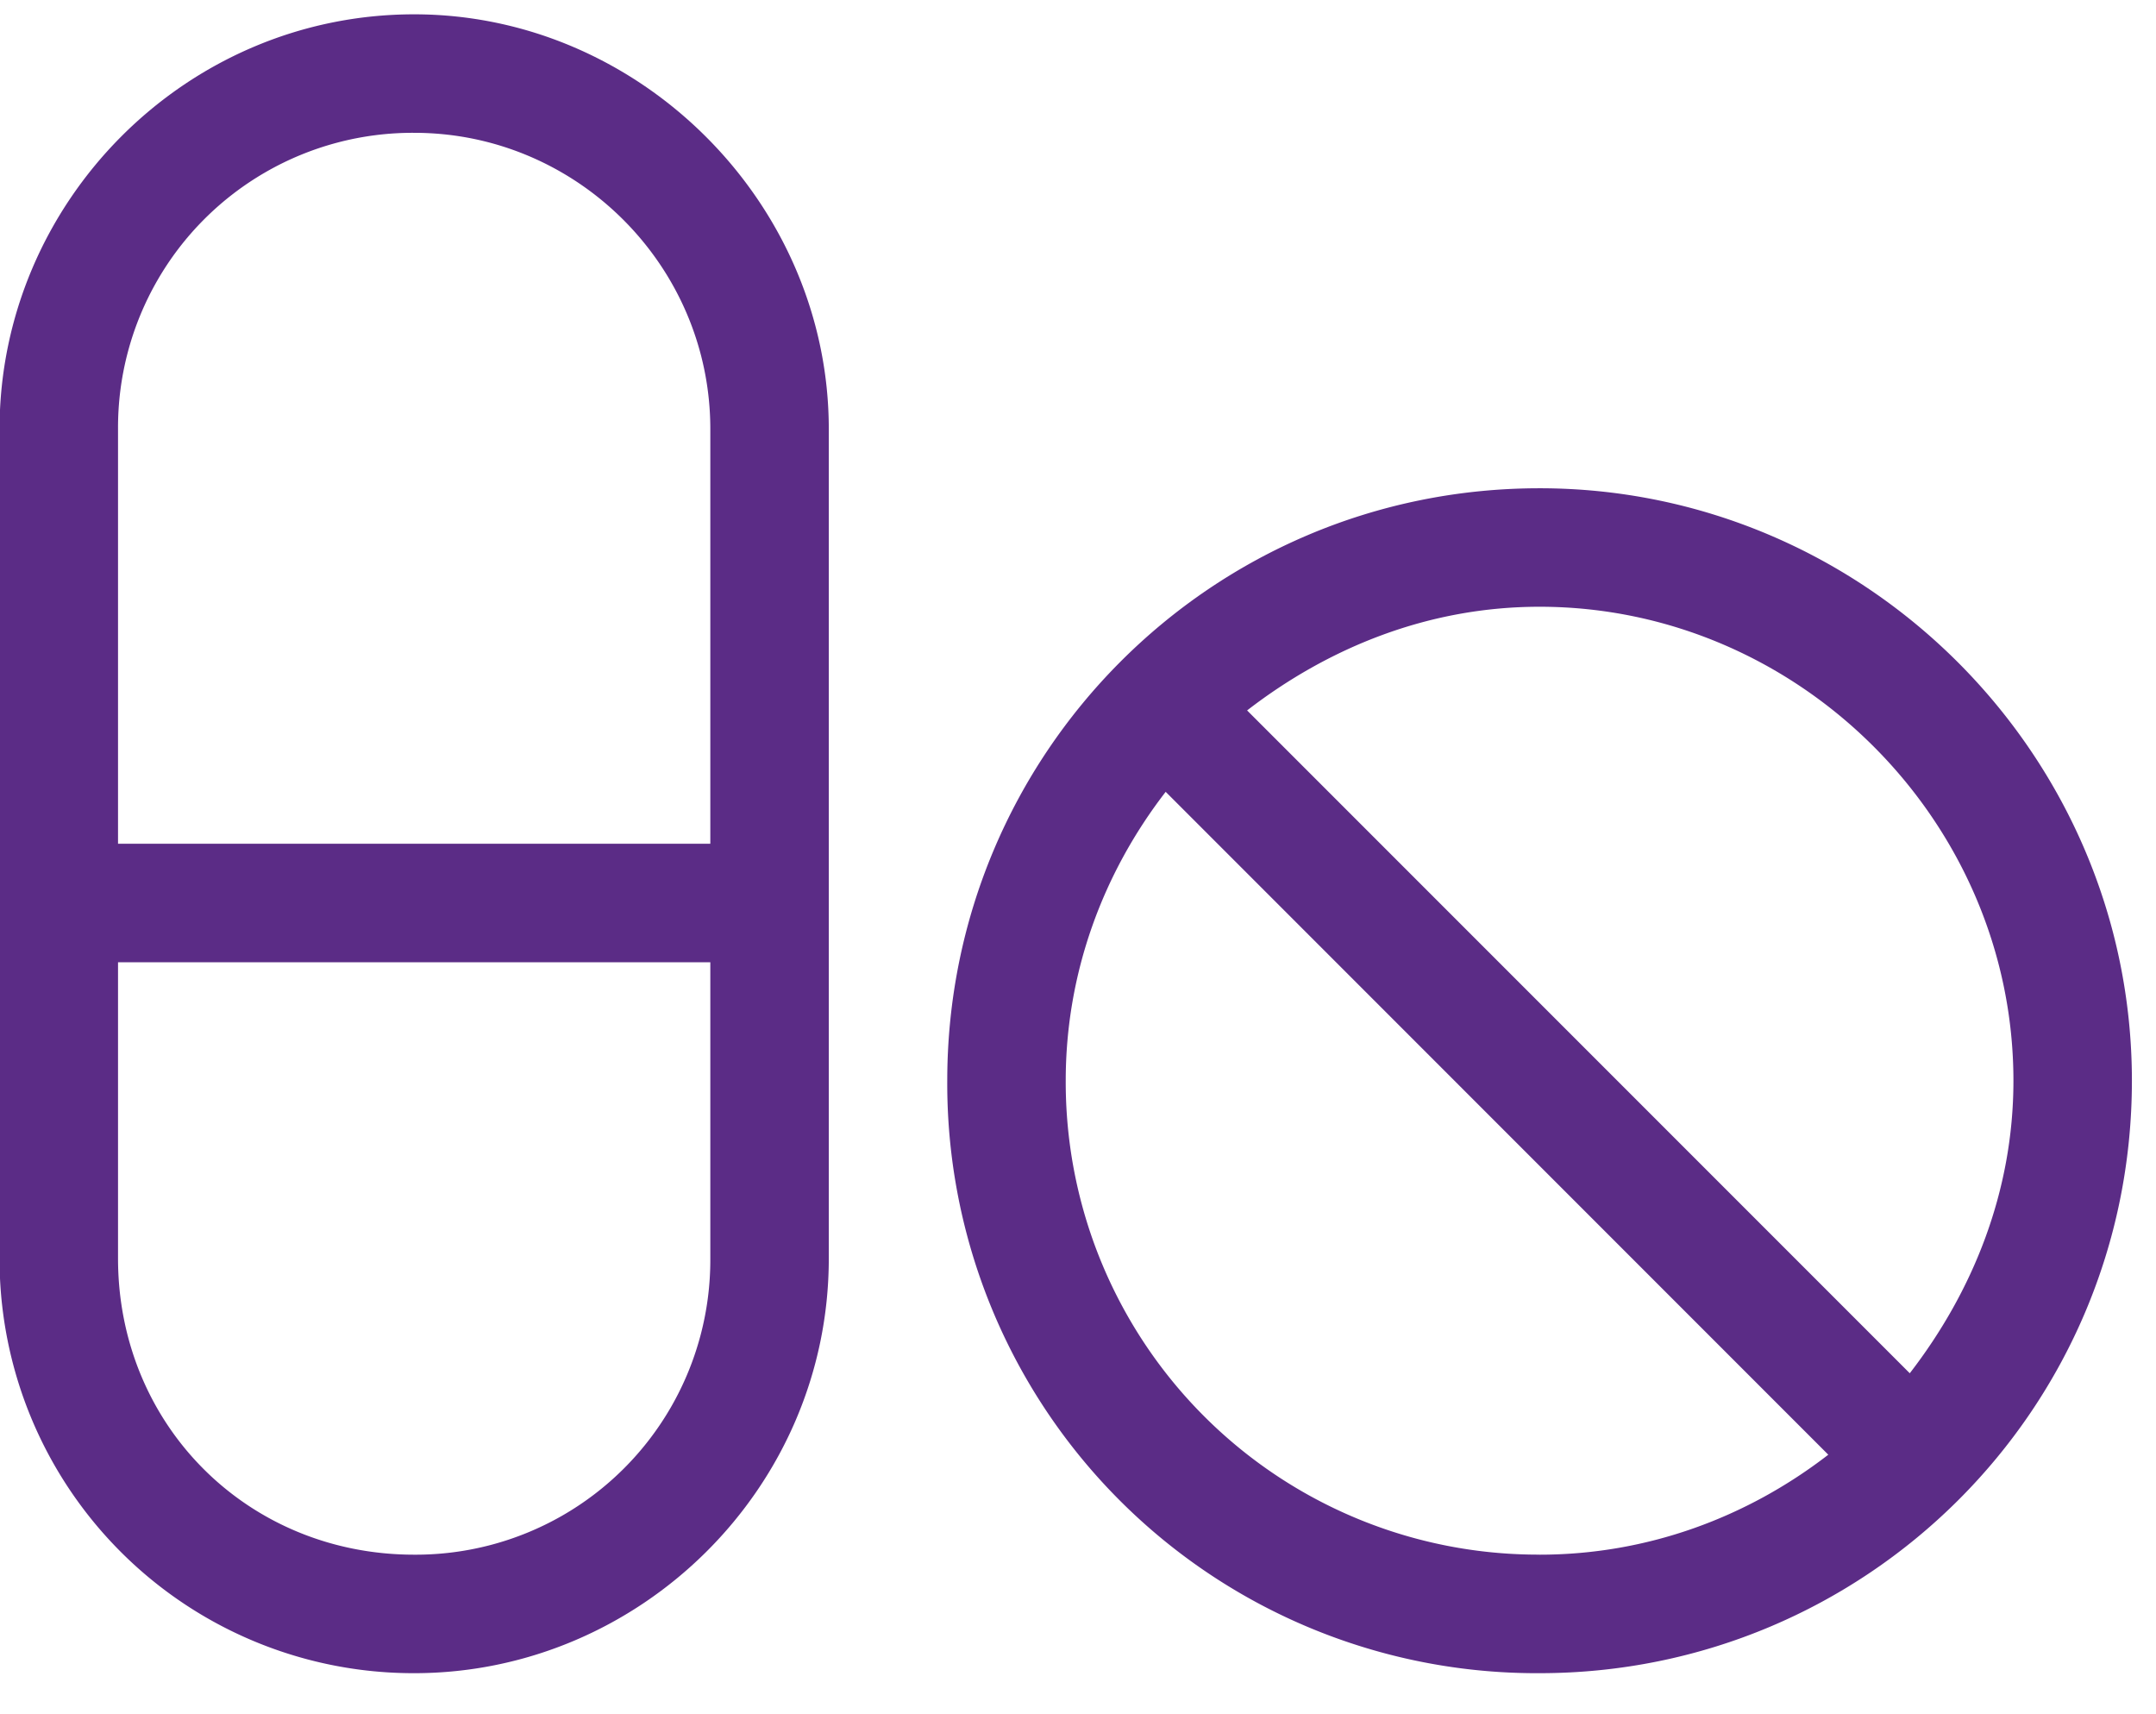 <?xml version="1.0" encoding="UTF-8"?> <svg xmlns="http://www.w3.org/2000/svg" width="39" height="31" fill="none"><path fill="#5B2C86" d="M7.492.259c4.085 0 7.5 3.415 7.5 7.5v15c0 4.152-3.415 7.5-7.5 7.5a7.488 7.488 0 01-7.5-7.5v-15c0-4.085 3.348-7.5 7.5-7.5zm5.357 22.5v-5.357H2.135v5.357c0 3.013 2.344 5.357 5.357 5.357a5.33 5.33 0 005.357-5.357zm0-7.5v-7.5c0-2.947-2.41-5.357-5.357-5.357a5.33 5.33 0 00-5.357 5.357v7.5h10.714zm15-6.429c5.893 0 10.715 4.822 10.715 10.714 0 5.96-4.822 10.715-10.715 10.715a10.66 10.66 0 01-10.714-10.715c0-5.892 4.755-10.714 10.714-10.714zm0 19.286c1.942 0 3.75-.67 5.223-1.808L21.086 14.32c-1.138 1.473-1.808 3.281-1.808 5.223a8.545 8.545 0 008.571 8.572zm6.697-3.281c1.138-1.474 1.875-3.282 1.875-5.29 0-4.688-3.884-8.572-8.572-8.572-2.009 0-3.817.737-5.29 1.875l11.987 11.987z"></path></svg> 